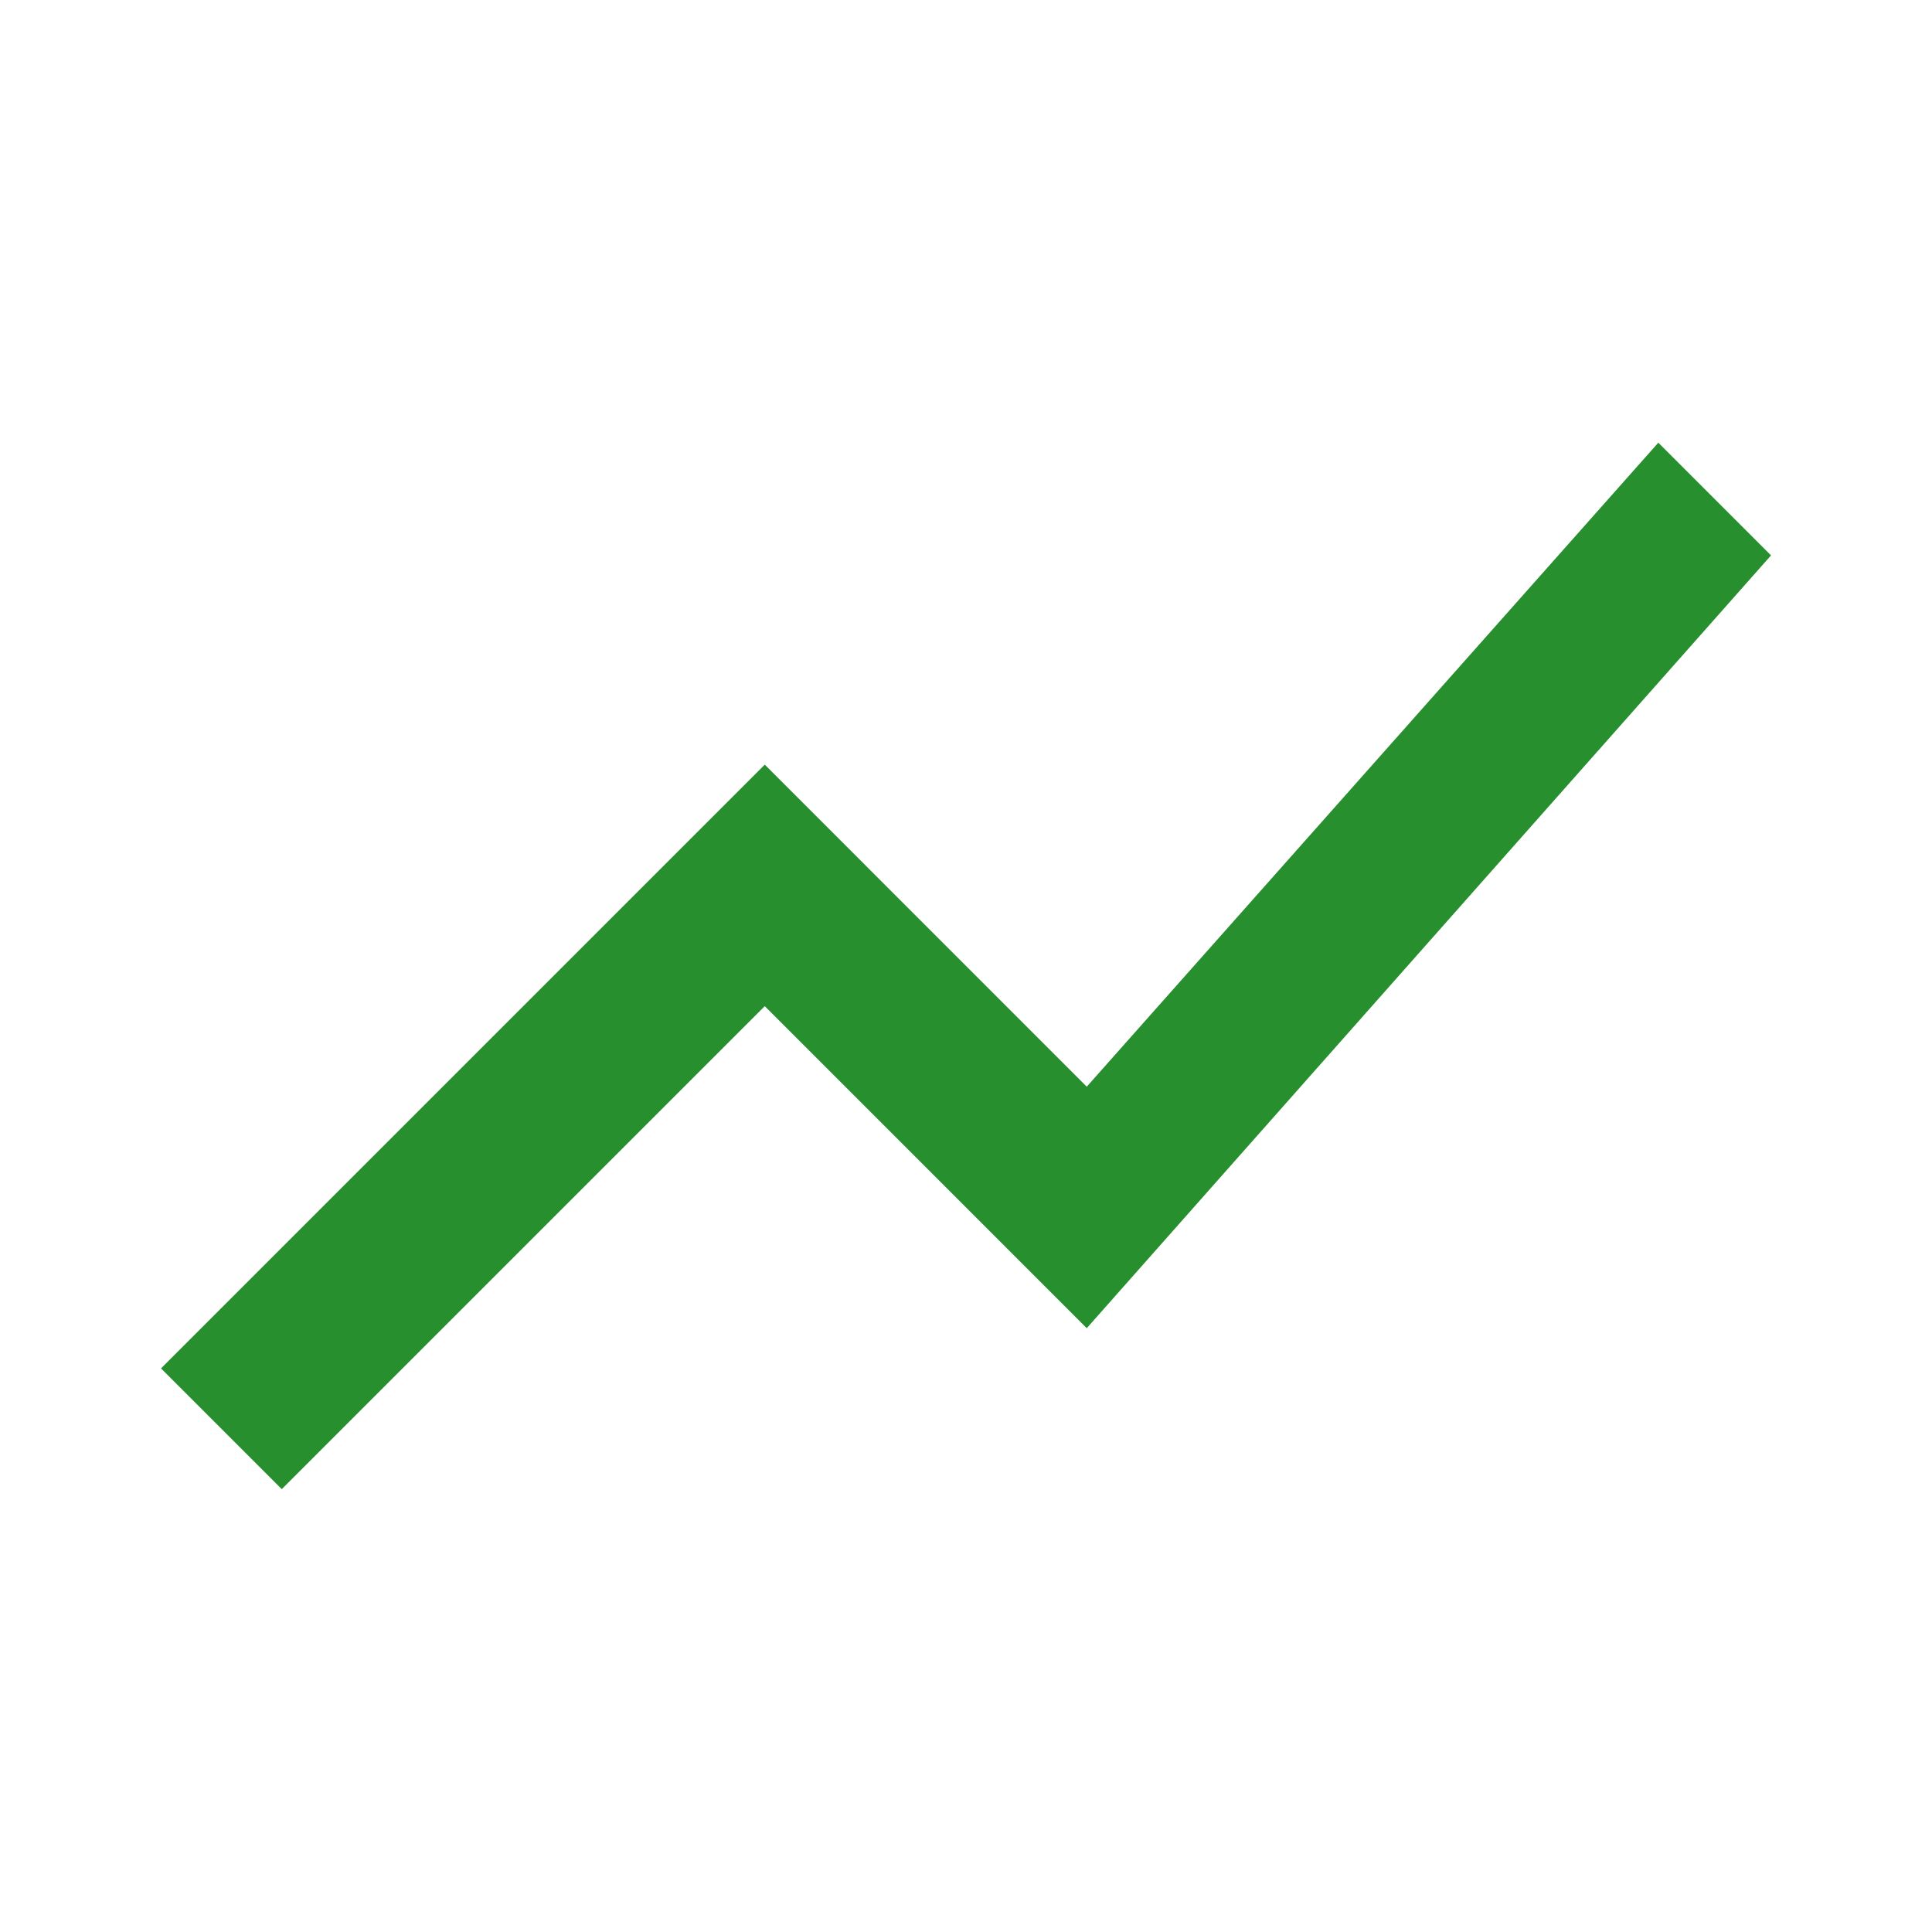 <svg width="32" height="32" viewBox="0 0 32 32" fill="none" xmlns="http://www.w3.org/2000/svg">
<mask id="mask0_41977_41490" style="mask-type:alpha" maskUnits="userSpaceOnUse" x="0" y="0" width="32" height="32">
<rect width="32" height="32" fill="#D9D9D9"/>
</mask>
<g mask="url(#mask0_41977_41490)">
<path d="M4.667 24.665L2.667 22.665L12.667 12.665L18 17.999L27.467 7.332L29.334 9.199L18 21.999L12.667 16.665L4.667 24.665Z" fill="#278F2E"/>
</g>
</svg>
